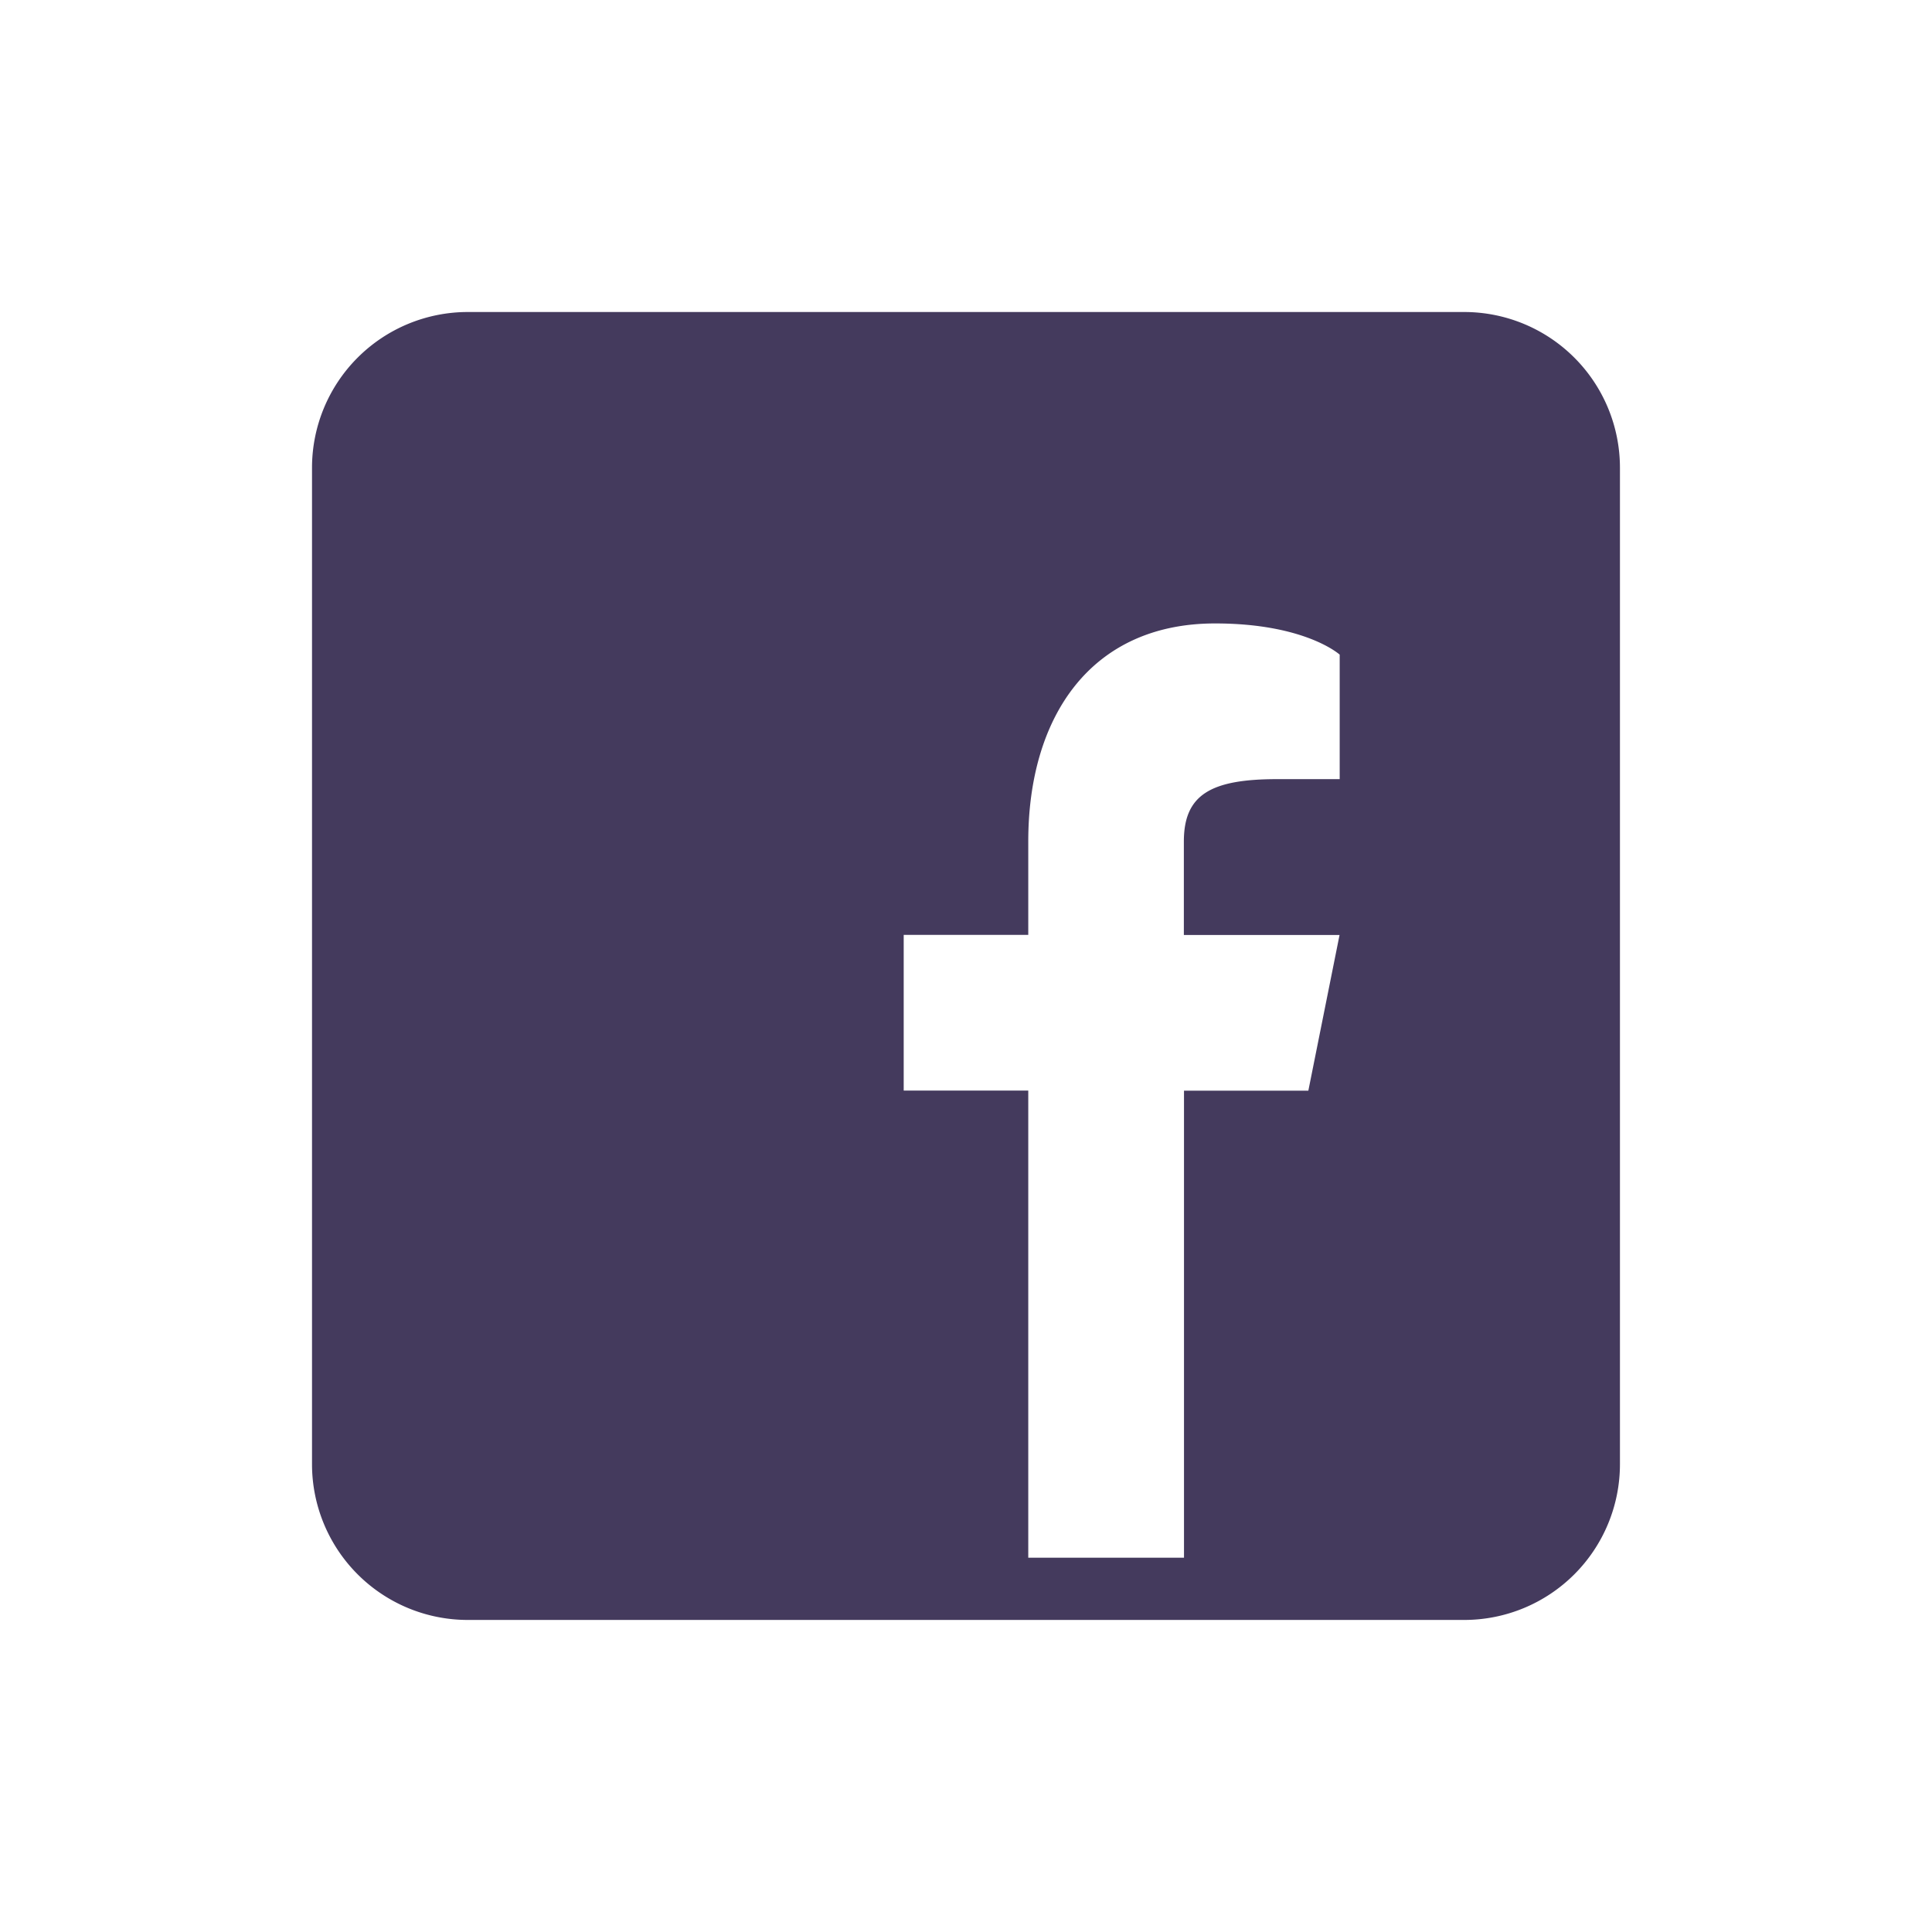 <svg xmlns="http://www.w3.org/2000/svg" xmlns:xlink="http://www.w3.org/1999/xlink" width="55.728" height="55.728" viewBox="0 0 55.728 55.728">
  <defs>
    <filter id="icons8-facebook" x="0" y="0" width="55.728" height="55.728" filterUnits="userSpaceOnUse">
      <feOffset dy="3" input="SourceAlpha"/>
      <feGaussianBlur stdDeviation="3" result="blur"/>
      <feFlood flood-color="#fff" flood-opacity="0.506"/>
      <feComposite operator="in" in2="blur"/>
      <feComposite in="SourceGraphic"/>
    </filter>
  </defs>
  <g transform="matrix(1, 0, 0, 1, 0, 0)" filter="url(#icons8-facebook)">
    <path id="icons8-facebook-2" data-name="icons8-facebook" d="M37.236,4H8.491A4.493,4.493,0,0,0,4,8.491V37.236a4.493,4.493,0,0,0,4.491,4.491H37.236a4.493,4.493,0,0,0,4.491-4.491V8.491A4.493,4.493,0,0,0,37.236,4ZM33.643,17.474h-1.8c-1.922,0-2.695.449-2.695,1.8v2.695h4.491l-.9,4.491H29.152V39.931H24.66V26.457H21.067V21.966H24.66V19.271c0-3.593,1.8-6.288,5.39-6.288,2.605,0,3.593.9,3.593.9Z" transform="translate(5 2)" fill="#443a5d"/>
  </g>
</svg>
